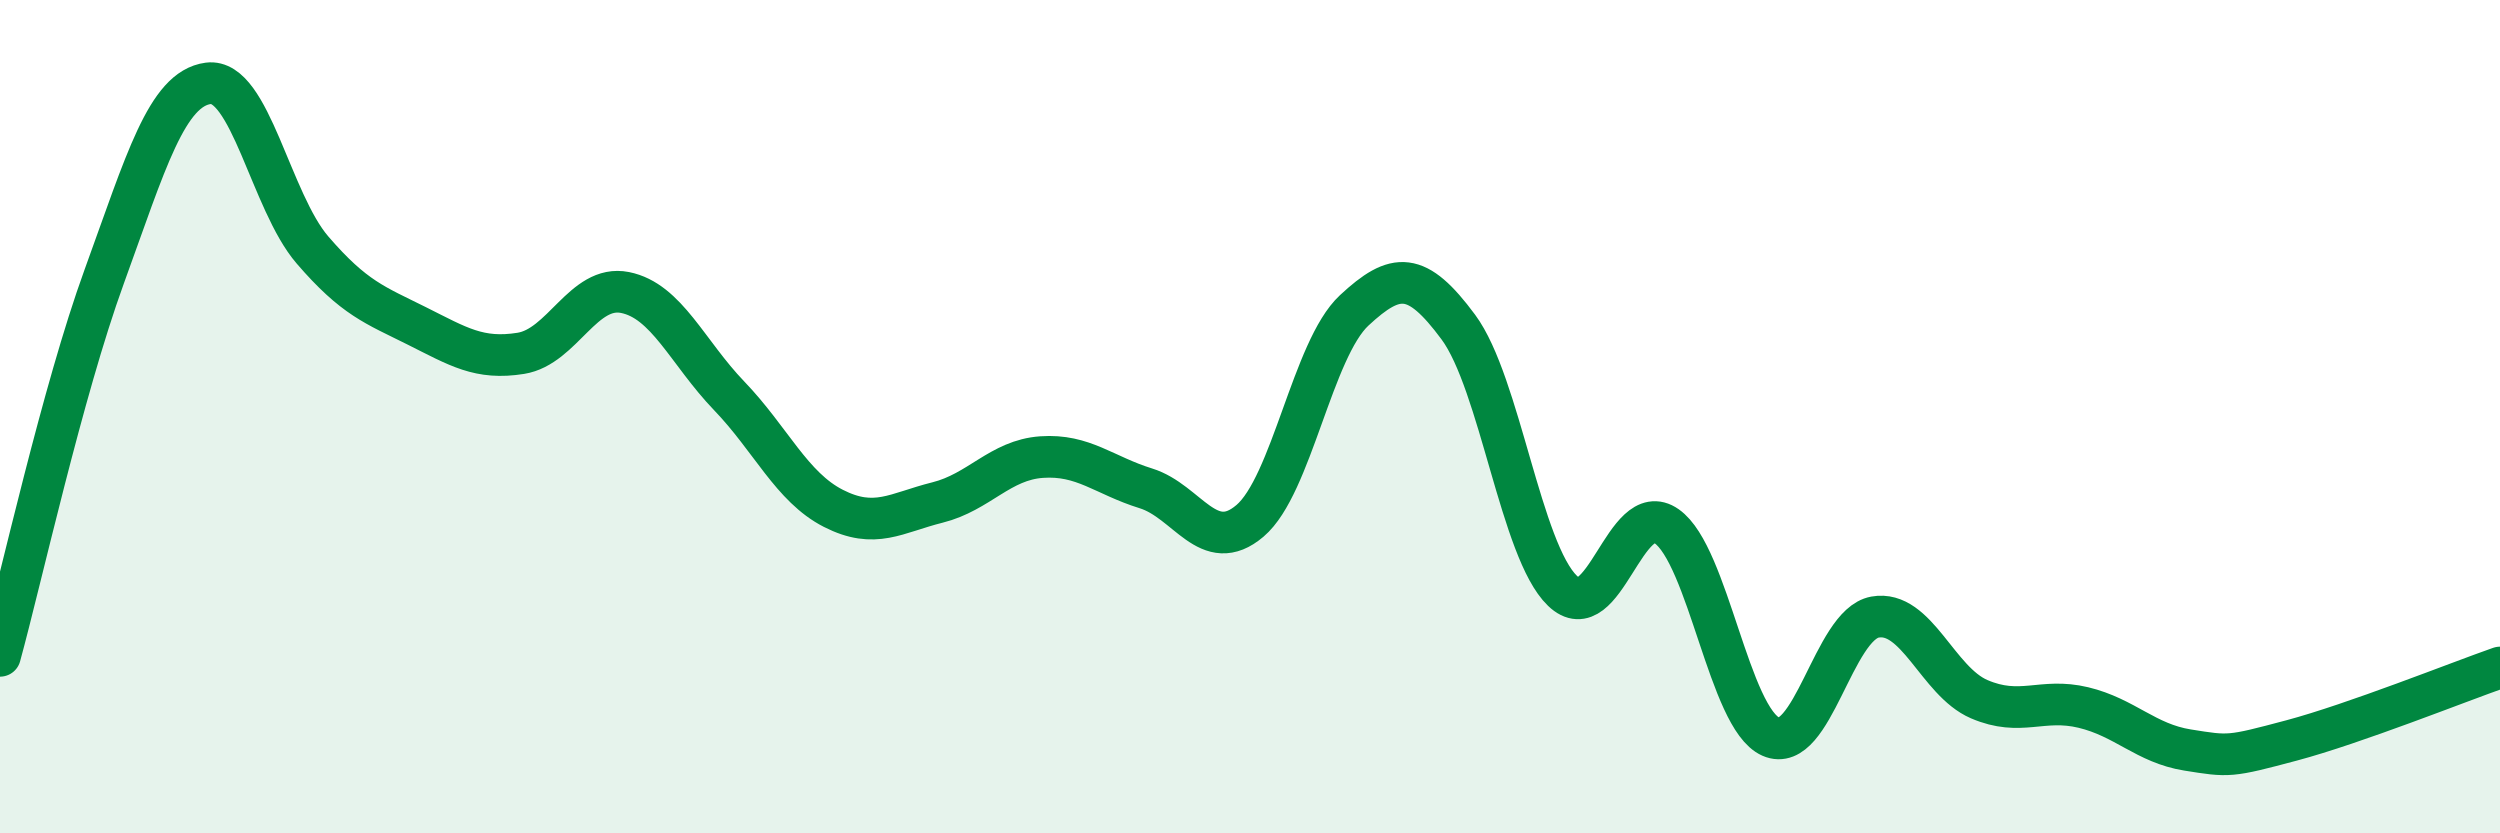 
    <svg width="60" height="20" viewBox="0 0 60 20" xmlns="http://www.w3.org/2000/svg">
      <path
        d="M 0,15.74 C 0.5,13.92 1.5,9.39 2.5,6.64 C 3.5,3.89 4,2.13 5,2 C 6,1.87 6.5,4.84 7.5,6 C 8.5,7.16 9,7.32 10,7.82 C 11,8.32 11.5,8.64 12.5,8.48 C 13.5,8.32 14,6.82 15,7.02 C 16,7.22 16.5,8.46 17.5,9.5 C 18.5,10.54 19,11.69 20,12.2 C 21,12.71 21.5,12.31 22.5,12.06 C 23.5,11.81 24,11.04 25,10.97 C 26,10.9 26.5,11.41 27.5,11.72 C 28.5,12.03 29,13.35 30,12.5 C 31,11.65 31.5,8.38 32.5,7.45 C 33.5,6.52 34,6.5 35,7.85 C 36,9.2 36.5,13.22 37.5,14.18 C 38.5,15.14 39,11.93 40,12.63 C 41,13.33 41.5,17.24 42.5,17.68 C 43.5,18.12 44,14.99 45,14.81 C 46,14.63 46.5,16.35 47.5,16.78 C 48.5,17.21 49,16.74 50,16.98 C 51,17.22 51.5,17.84 52.5,18 C 53.5,18.16 53.5,18.17 55,17.77 C 56.5,17.37 59,16.37 60,16.02L60 20L0 20Z"
        fill="#008740"
        opacity="0.1"
        stroke-linecap="round"
        stroke-linejoin="round"
      />
      <path
        d="M 0,15.74 C 0.5,13.92 1.5,9.39 2.5,6.64 C 3.5,3.89 4,2.13 5,2 C 6,1.87 6.5,4.84 7.5,6 C 8.5,7.16 9,7.32 10,7.82 C 11,8.32 11.5,8.64 12.5,8.48 C 13.5,8.32 14,6.82 15,7.02 C 16,7.22 16.5,8.46 17.5,9.5 C 18.5,10.54 19,11.69 20,12.2 C 21,12.71 21.5,12.31 22.5,12.06 C 23.5,11.81 24,11.04 25,10.97 C 26,10.9 26.5,11.41 27.5,11.72 C 28.5,12.03 29,13.35 30,12.5 C 31,11.65 31.5,8.38 32.5,7.45 C 33.5,6.52 34,6.5 35,7.85 C 36,9.2 36.5,13.22 37.5,14.18 C 38.5,15.14 39,11.93 40,12.63 C 41,13.33 41.5,17.24 42.5,17.68 C 43.5,18.12 44,14.99 45,14.81 C 46,14.63 46.5,16.35 47.5,16.78 C 48.5,17.21 49,16.74 50,16.98 C 51,17.22 51.5,17.84 52.5,18 C 53.5,18.16 53.5,18.17 55,17.77 C 56.5,17.37 59,16.37 60,16.02"
        stroke="#008740"
        stroke-width="1"
        fill="none"
        stroke-linecap="round"
        stroke-linejoin="round"
      />
    </svg>
  